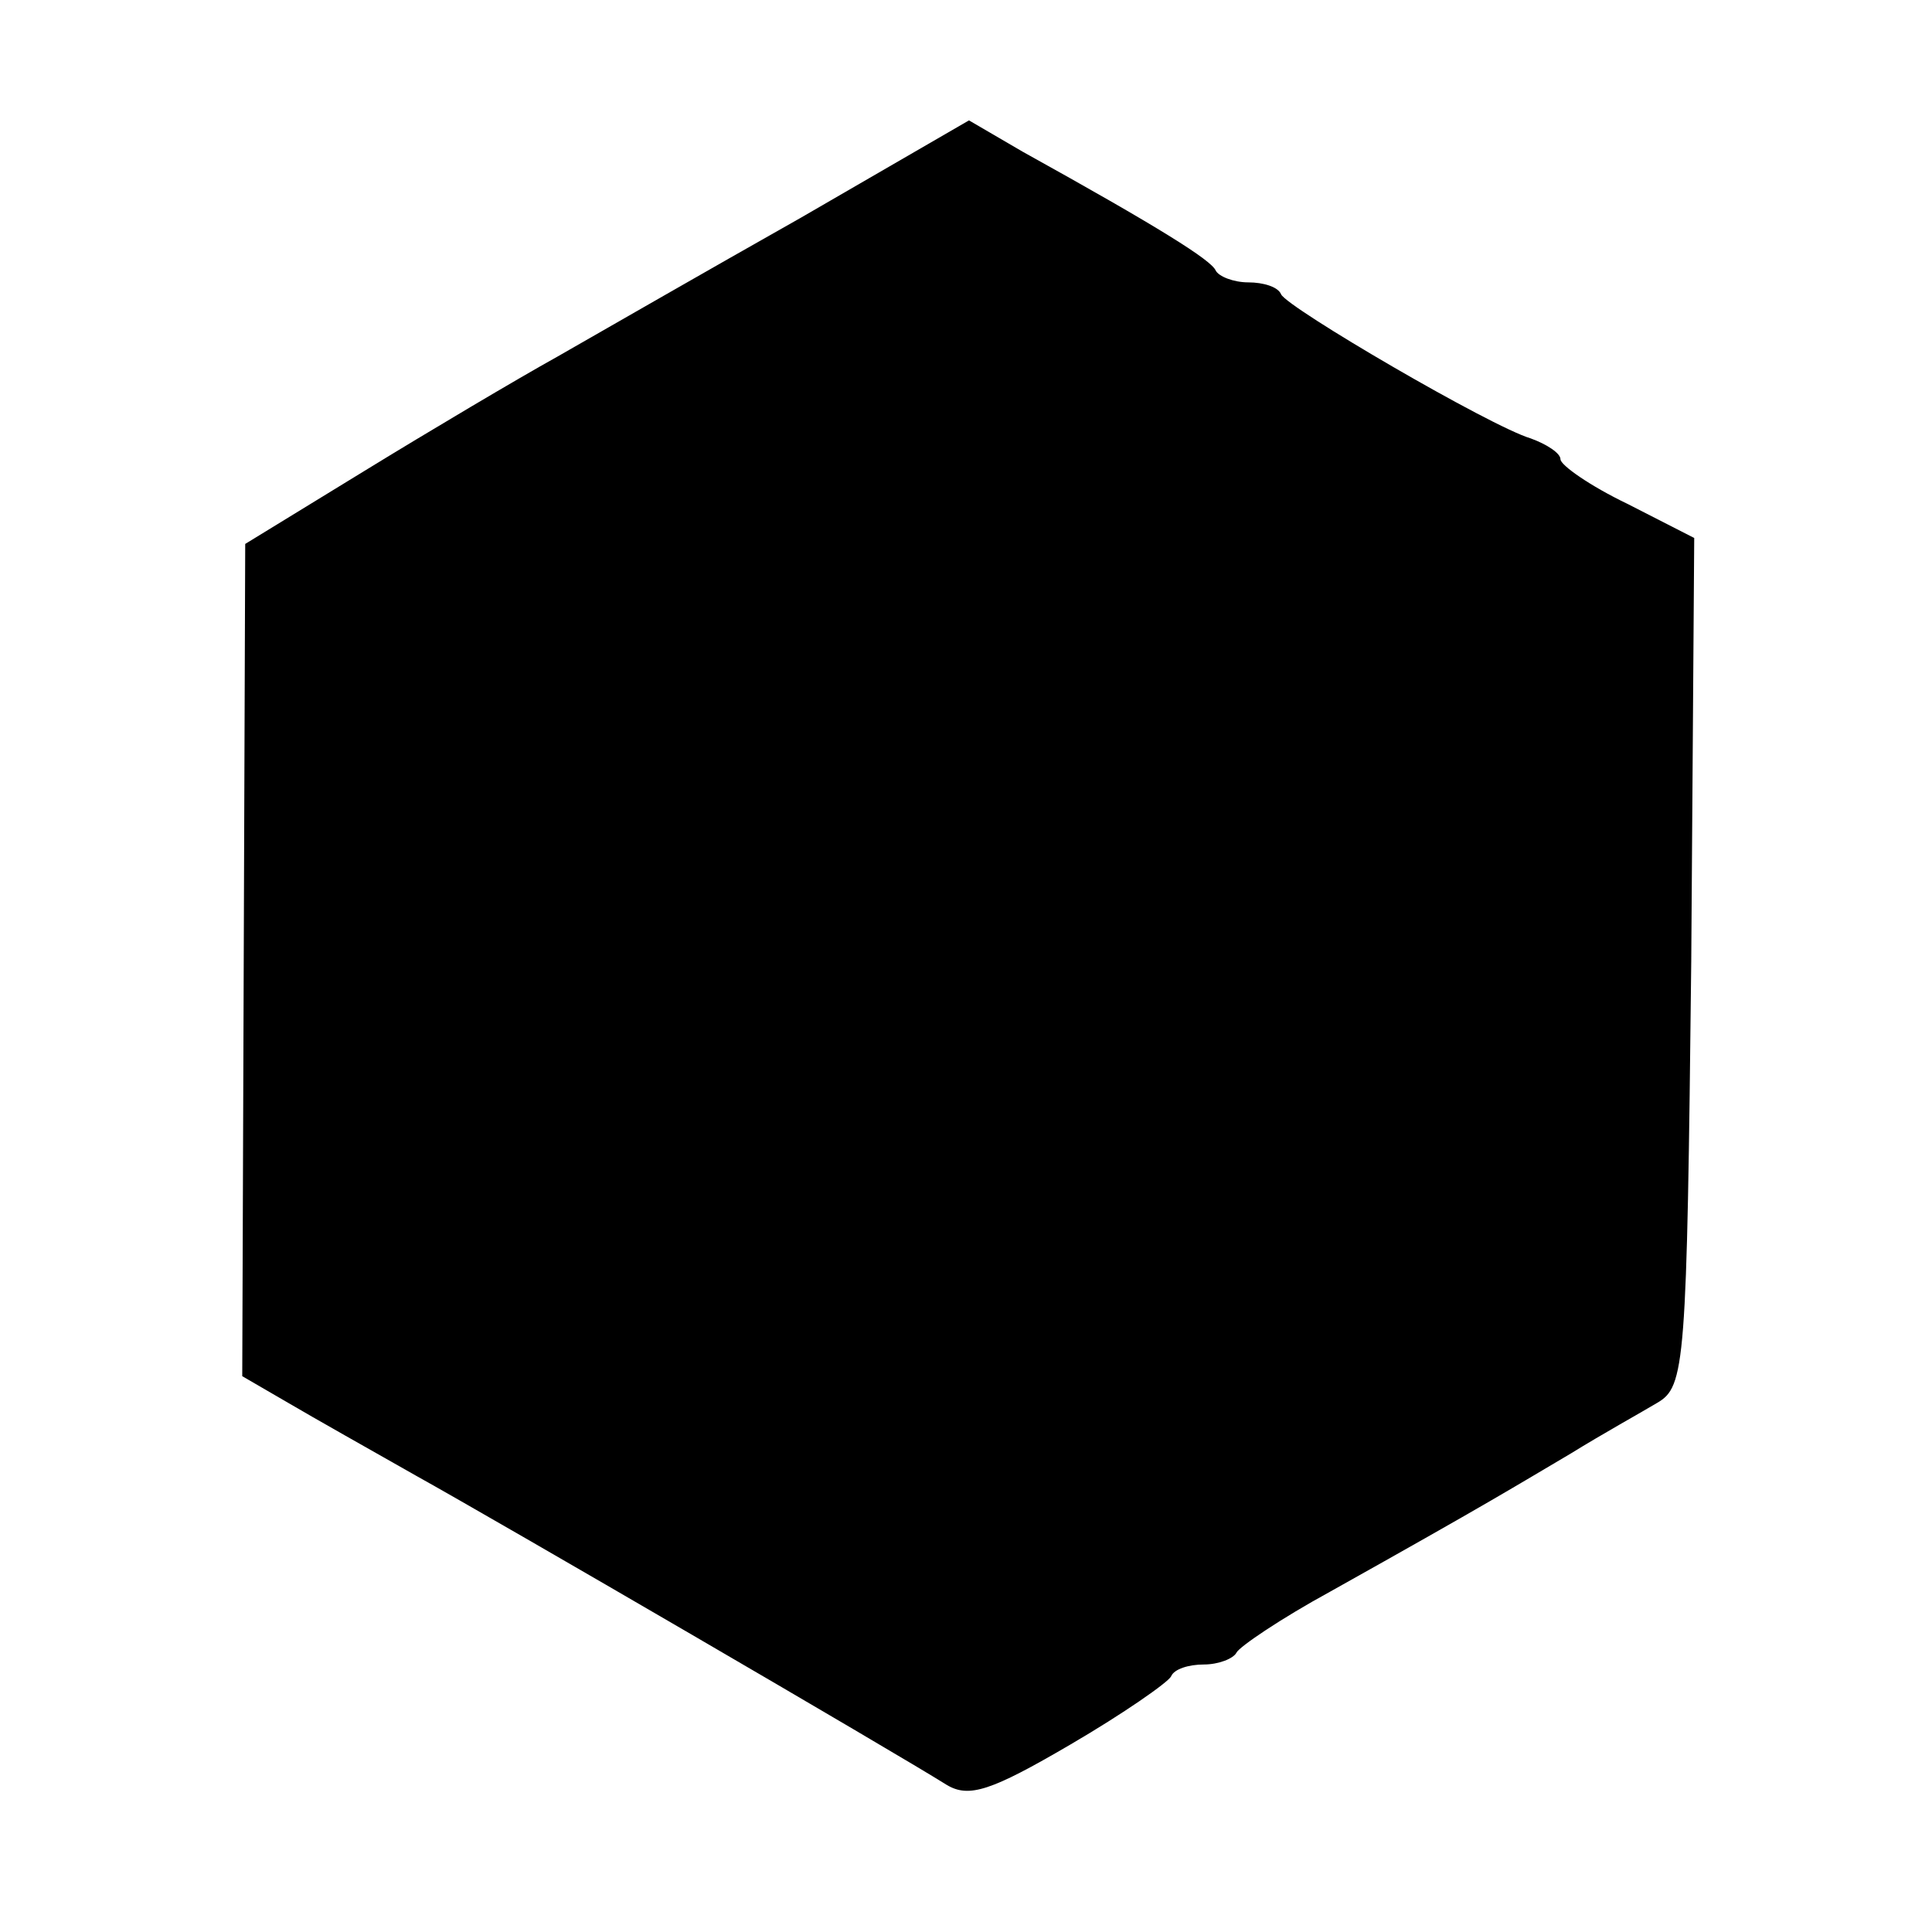 <?xml version="1.0" standalone="no"?>
<!DOCTYPE svg PUBLIC "-//W3C//DTD SVG 20010904//EN"
 "http://www.w3.org/TR/2001/REC-SVG-20010904/DTD/svg10.dtd">
<svg version="1.0" xmlns="http://www.w3.org/2000/svg"
 width="130pt" height="130pt" viewBox="0 0 130 130"
 preserveAspectRatio="xMidYMid meet">
<g transform="translate(0,130) scale(0.1,-0.1)"
fill="#000000" stroke="none">
<path d="M538 1153 c-62 -35 -135 -77 -163 -93 -27 -15 -86 -50 -130 -77 l-80
-49 -1 -280 -1 -280 31 -18 c17 -10 56 -32 86 -49 54 -30 322 -186 357 -208
15 -9 30 -4 83 27 36 21 66 42 68 46 2 5 12 8 22 8 10 0 20 4 22 8 2 4 30 23
63 41 109 61 123 70 162 93 21 13 48 28 58 34 19 11 20 25 23 297 l2 285 -45
23 c-25 12 -45 26 -45 30 0 4 -9 10 -20 14 -27 8 -164 88 -168 97 -2 5 -12 8
-22 8 -10 0 -20 4 -22 8 -3 7 -38 29 -130 80 l-36 21 -114 -66z"/>
</g>
</svg>
